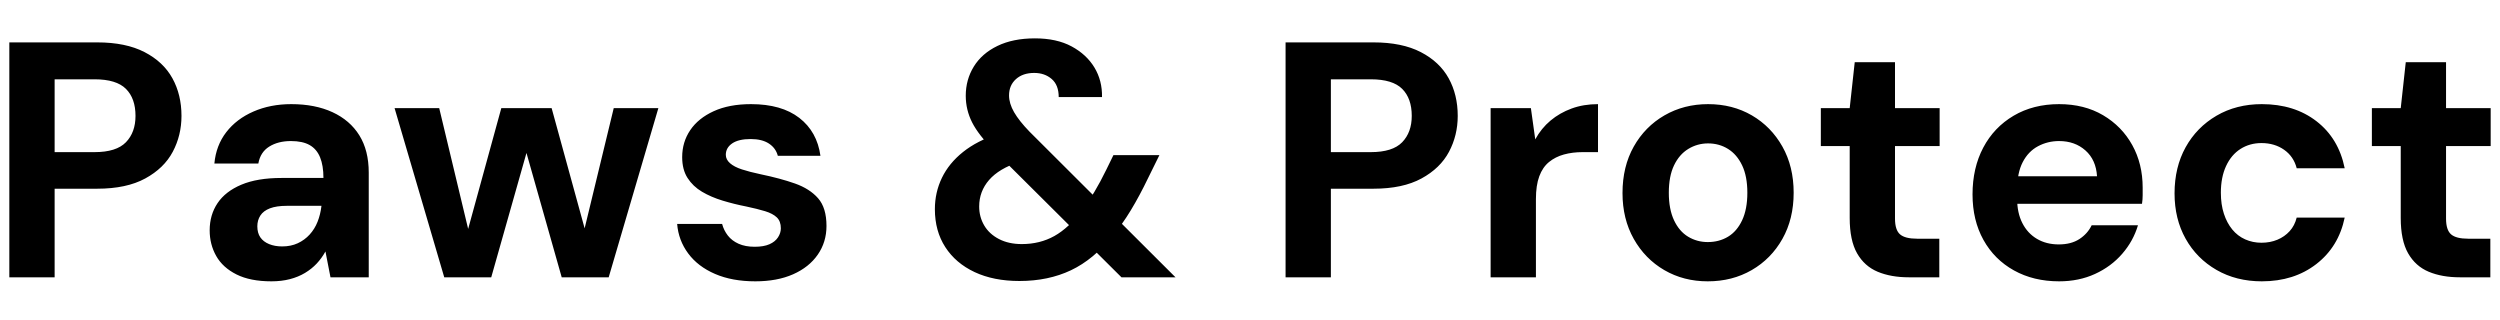 <svg baseProfile="full" height="50" version="1.1" viewBox="0 0 391 50" width="391" xmlns="http://www.w3.org/2000/svg" xmlns:ev="http://www.w3.org/2001/xml-events" xmlns:xlink="http://www.w3.org/1999/xlink"><defs /><g transform="translate(1.459, 6)"><path d="M3.622 37.37V0.63H17.373Q21.834 0.63 24.773 2.152Q27.713 3.674 29.13 6.246Q30.547 8.818 30.547 12.124Q30.547 15.169 29.182 17.74Q27.818 20.312 24.878 21.913Q21.939 23.514 17.373 23.514H10.707V37.37ZM10.707 17.793H16.953Q20.365 17.793 21.86 16.244Q23.356 14.696 23.356 12.124Q23.356 9.395 21.86 7.899Q20.365 6.403 16.953 6.403H10.707Z M44.613 38.0Q41.307 38.0 39.155 36.924Q37.003 35.848 35.979 34.037Q34.956 32.227 34.956 30.022Q34.956 27.608 36.189 25.771Q37.423 23.934 39.916 22.884Q42.409 21.834 46.188 21.834H52.749Q52.749 19.892 52.224 18.606Q51.699 17.32 50.597 16.691Q49.494 16.061 47.657 16.061Q45.663 16.061 44.272 16.927Q42.881 17.793 42.566 19.577H35.691Q35.953 16.743 37.554 14.67Q39.155 12.597 41.805 11.442Q44.456 10.287 47.71 10.287Q51.436 10.287 54.166 11.547Q56.895 12.807 58.365 15.169Q59.834 17.53 59.834 20.994V37.37H53.851L53.064 33.329Q52.486 34.378 51.699 35.218Q50.912 36.058 49.862 36.688Q48.812 37.318 47.5 37.659Q46.188 38.0 44.613 38.0ZM46.293 32.541Q47.657 32.541 48.733 32.043Q49.809 31.544 50.597 30.678Q51.384 29.812 51.83 28.684Q52.276 27.555 52.434 26.243V26.191H47.028Q45.401 26.191 44.377 26.584Q43.354 26.978 42.881 27.713Q42.409 28.448 42.409 29.392Q42.409 30.442 42.881 31.124Q43.354 31.807 44.246 32.174Q45.138 32.541 46.293 32.541Z M71.644 37.37 63.876 10.917H70.856L76.0 32.384L74.688 32.331L80.566 10.917H88.439L94.318 32.331L92.953 32.384L98.149 10.917H105.13L97.362 37.37H90.014L83.768 15.326H85.238L78.992 37.37Z M120.298 38.0Q116.677 38.0 114.0 36.845Q111.323 35.691 109.801 33.644Q108.279 31.597 108.069 29.025H115.102Q115.365 30.022 115.994 30.836Q116.624 31.649 117.674 32.122Q118.724 32.594 120.193 32.594Q121.61 32.594 122.503 32.2Q123.395 31.807 123.841 31.124Q124.287 30.442 124.287 29.707Q124.287 28.605 123.657 28.001Q123.028 27.398 121.82 27.03Q120.613 26.663 118.881 26.296Q116.992 25.928 115.181 25.377Q113.37 24.826 111.953 23.986Q110.536 23.146 109.696 21.834Q108.856 20.522 108.856 18.58Q108.856 16.218 110.116 14.355Q111.376 12.492 113.79 11.39Q116.204 10.287 119.616 10.287Q124.392 10.287 127.174 12.439Q129.956 14.591 130.481 18.37H123.815Q123.5 17.163 122.424 16.454Q121.348 15.746 119.564 15.746Q117.674 15.746 116.677 16.428Q115.68 17.11 115.68 18.213Q115.68 18.948 116.336 19.525Q116.992 20.102 118.199 20.496Q119.406 20.89 121.138 21.257Q124.182 21.887 126.492 22.7Q128.801 23.514 130.113 25.01Q131.425 26.506 131.425 29.34Q131.425 31.859 130.061 33.827Q128.696 35.796 126.203 36.898Q123.71 38.0 120.298 38.0Z  M177.561 37.37 157.616 17.53Q155.202 15.116 154.204 13.148Q153.207 11.18 153.207 8.975Q153.207 6.456 154.467 4.409Q155.727 2.362 158.167 1.181Q160.608 0.0 164.019 0.0Q167.431 0.0 169.767 1.26Q172.102 2.519 173.336 4.566Q174.569 6.613 174.517 9.185H167.746Q167.746 7.296 166.644 6.351Q165.541 5.406 163.914 5.406Q162.13 5.406 161.054 6.377Q159.978 7.348 159.978 8.923Q159.978 10.182 160.765 11.547Q161.552 12.912 163.18 14.591L186.011 37.37ZM161.605 37.948Q157.564 37.948 154.598 36.557Q151.633 35.166 150.006 32.646Q148.378 30.127 148.378 26.715Q148.378 24.091 149.481 21.808Q150.583 19.525 152.787 17.767Q154.992 16.008 158.246 14.959L160.923 14.119L164.019 18.528L161.605 19.315Q158.403 20.365 156.855 22.149Q155.307 23.934 155.307 26.296Q155.307 27.923 156.094 29.261Q156.881 30.599 158.403 31.387Q159.925 32.174 161.972 32.174Q164.807 32.174 167.064 30.914Q169.32 29.655 171.42 26.873Q172.365 25.613 173.309 24.039Q174.254 22.464 175.199 20.522L176.301 18.265H183.492L181.707 21.887Q180.395 24.616 179.03 26.873Q177.666 29.13 176.196 30.862Q173.204 34.588 169.662 36.268Q166.119 37.948 161.605 37.948Z  M203.227 37.37V0.63H216.978Q221.439 0.63 224.378 2.152Q227.318 3.674 228.735 6.246Q230.152 8.818 230.152 12.124Q230.152 15.169 228.787 17.74Q227.423 20.312 224.483 21.913Q221.544 23.514 216.978 23.514H210.312V37.37ZM210.312 17.793H216.558Q219.97 17.793 221.465 16.244Q222.961 14.696 222.961 12.124Q222.961 9.395 221.465 7.899Q219.97 6.403 216.558 6.403H210.312Z M235.296 37.37V10.917H241.594L242.276 15.798Q243.221 14.066 244.664 12.859Q246.108 11.652 247.971 10.97Q249.834 10.287 252.091 10.287V17.793H249.677Q248.102 17.793 246.764 18.16Q245.425 18.528 244.428 19.341Q243.431 20.155 242.906 21.572Q242.381 22.989 242.381 25.141V37.37Z M269.254 38.0Q265.475 38.0 262.457 36.242Q259.439 34.483 257.681 31.36Q255.923 28.238 255.923 24.196Q255.923 20.05 257.681 16.927Q259.439 13.804 262.483 12.046Q265.528 10.287 269.307 10.287Q273.138 10.287 276.156 12.046Q279.174 13.804 280.932 16.927Q282.691 20.05 282.691 24.144Q282.691 28.238 280.932 31.36Q279.174 34.483 276.13 36.242Q273.086 38.0 269.254 38.0ZM269.254 31.859Q271.039 31.859 272.43 31.019Q273.82 30.18 274.634 28.448Q275.448 26.715 275.448 24.144Q275.448 21.572 274.634 19.866Q273.82 18.16 272.43 17.294Q271.039 16.428 269.307 16.428Q267.627 16.428 266.21 17.294Q264.793 18.16 263.979 19.866Q263.166 21.572 263.166 24.144Q263.166 26.715 263.979 28.448Q264.793 30.18 266.184 31.019Q267.575 31.859 269.254 31.859Z M300.693 37.37Q297.912 37.37 295.838 36.504Q293.765 35.638 292.61 33.617Q291.456 31.597 291.456 28.08V16.848H286.942V10.917H291.456L292.243 3.727H298.541V10.917H305.522V16.848H298.541V28.185Q298.541 29.97 299.329 30.652Q300.116 31.334 302.006 31.334H305.47V37.37Z M324.207 38.0Q320.218 38.0 317.148 36.294Q314.077 34.588 312.372 31.518Q310.666 28.448 310.666 24.406Q310.666 20.26 312.345 17.084Q314.025 13.909 317.095 12.098Q320.166 10.287 324.207 10.287Q328.144 10.287 331.083 12.019Q334.022 13.751 335.649 16.691Q337.276 19.63 337.276 23.356Q337.276 23.881 337.276 24.537Q337.276 25.193 337.171 25.876H315.704V21.572H330.138Q329.981 19.0 328.327 17.53Q326.674 16.061 324.207 16.061Q322.423 16.061 320.901 16.874Q319.378 17.688 318.512 19.367Q317.646 21.047 317.646 23.619V25.141Q317.646 27.293 318.46 28.894Q319.273 30.494 320.743 31.36Q322.213 32.227 324.155 32.227Q326.097 32.227 327.383 31.387Q328.669 30.547 329.298 29.235H336.541Q335.807 31.702 334.075 33.696Q332.343 35.691 329.823 36.845Q327.304 38.0 324.207 38.0Z M355.909 38.0Q351.92 38.0 348.823 36.215Q345.727 34.431 343.994 31.334Q342.262 28.238 342.262 24.249Q342.262 20.155 343.994 17.032Q345.727 13.909 348.823 12.098Q351.92 10.287 355.909 10.287Q361.0 10.287 364.464 12.964Q367.928 15.641 368.873 20.312H361.367Q360.895 18.475 359.399 17.425Q357.903 16.376 355.856 16.376Q354.019 16.376 352.576 17.294Q351.133 18.213 350.319 19.971Q349.506 21.729 349.506 24.144Q349.506 25.981 349.978 27.424Q350.45 28.867 351.29 29.891Q352.13 30.914 353.311 31.439Q354.492 31.964 355.856 31.964Q357.221 31.964 358.349 31.492Q359.478 31.019 360.265 30.153Q361.052 29.287 361.367 28.028H368.873Q367.928 32.594 364.438 35.297Q360.948 38.0 355.909 38.0Z M386.876 37.37Q384.094 37.37 382.021 36.504Q379.948 35.638 378.793 33.617Q377.638 31.597 377.638 28.08V16.848H373.124V10.917H377.638L378.425 3.727H384.724V10.917H391.704V16.848H384.724V28.185Q384.724 29.97 385.511 30.652Q386.298 31.334 388.188 31.334H391.652V37.37Z " fill="rgb(0,0,0)" transform="translate(-3.622, 0)" /></g></svg>